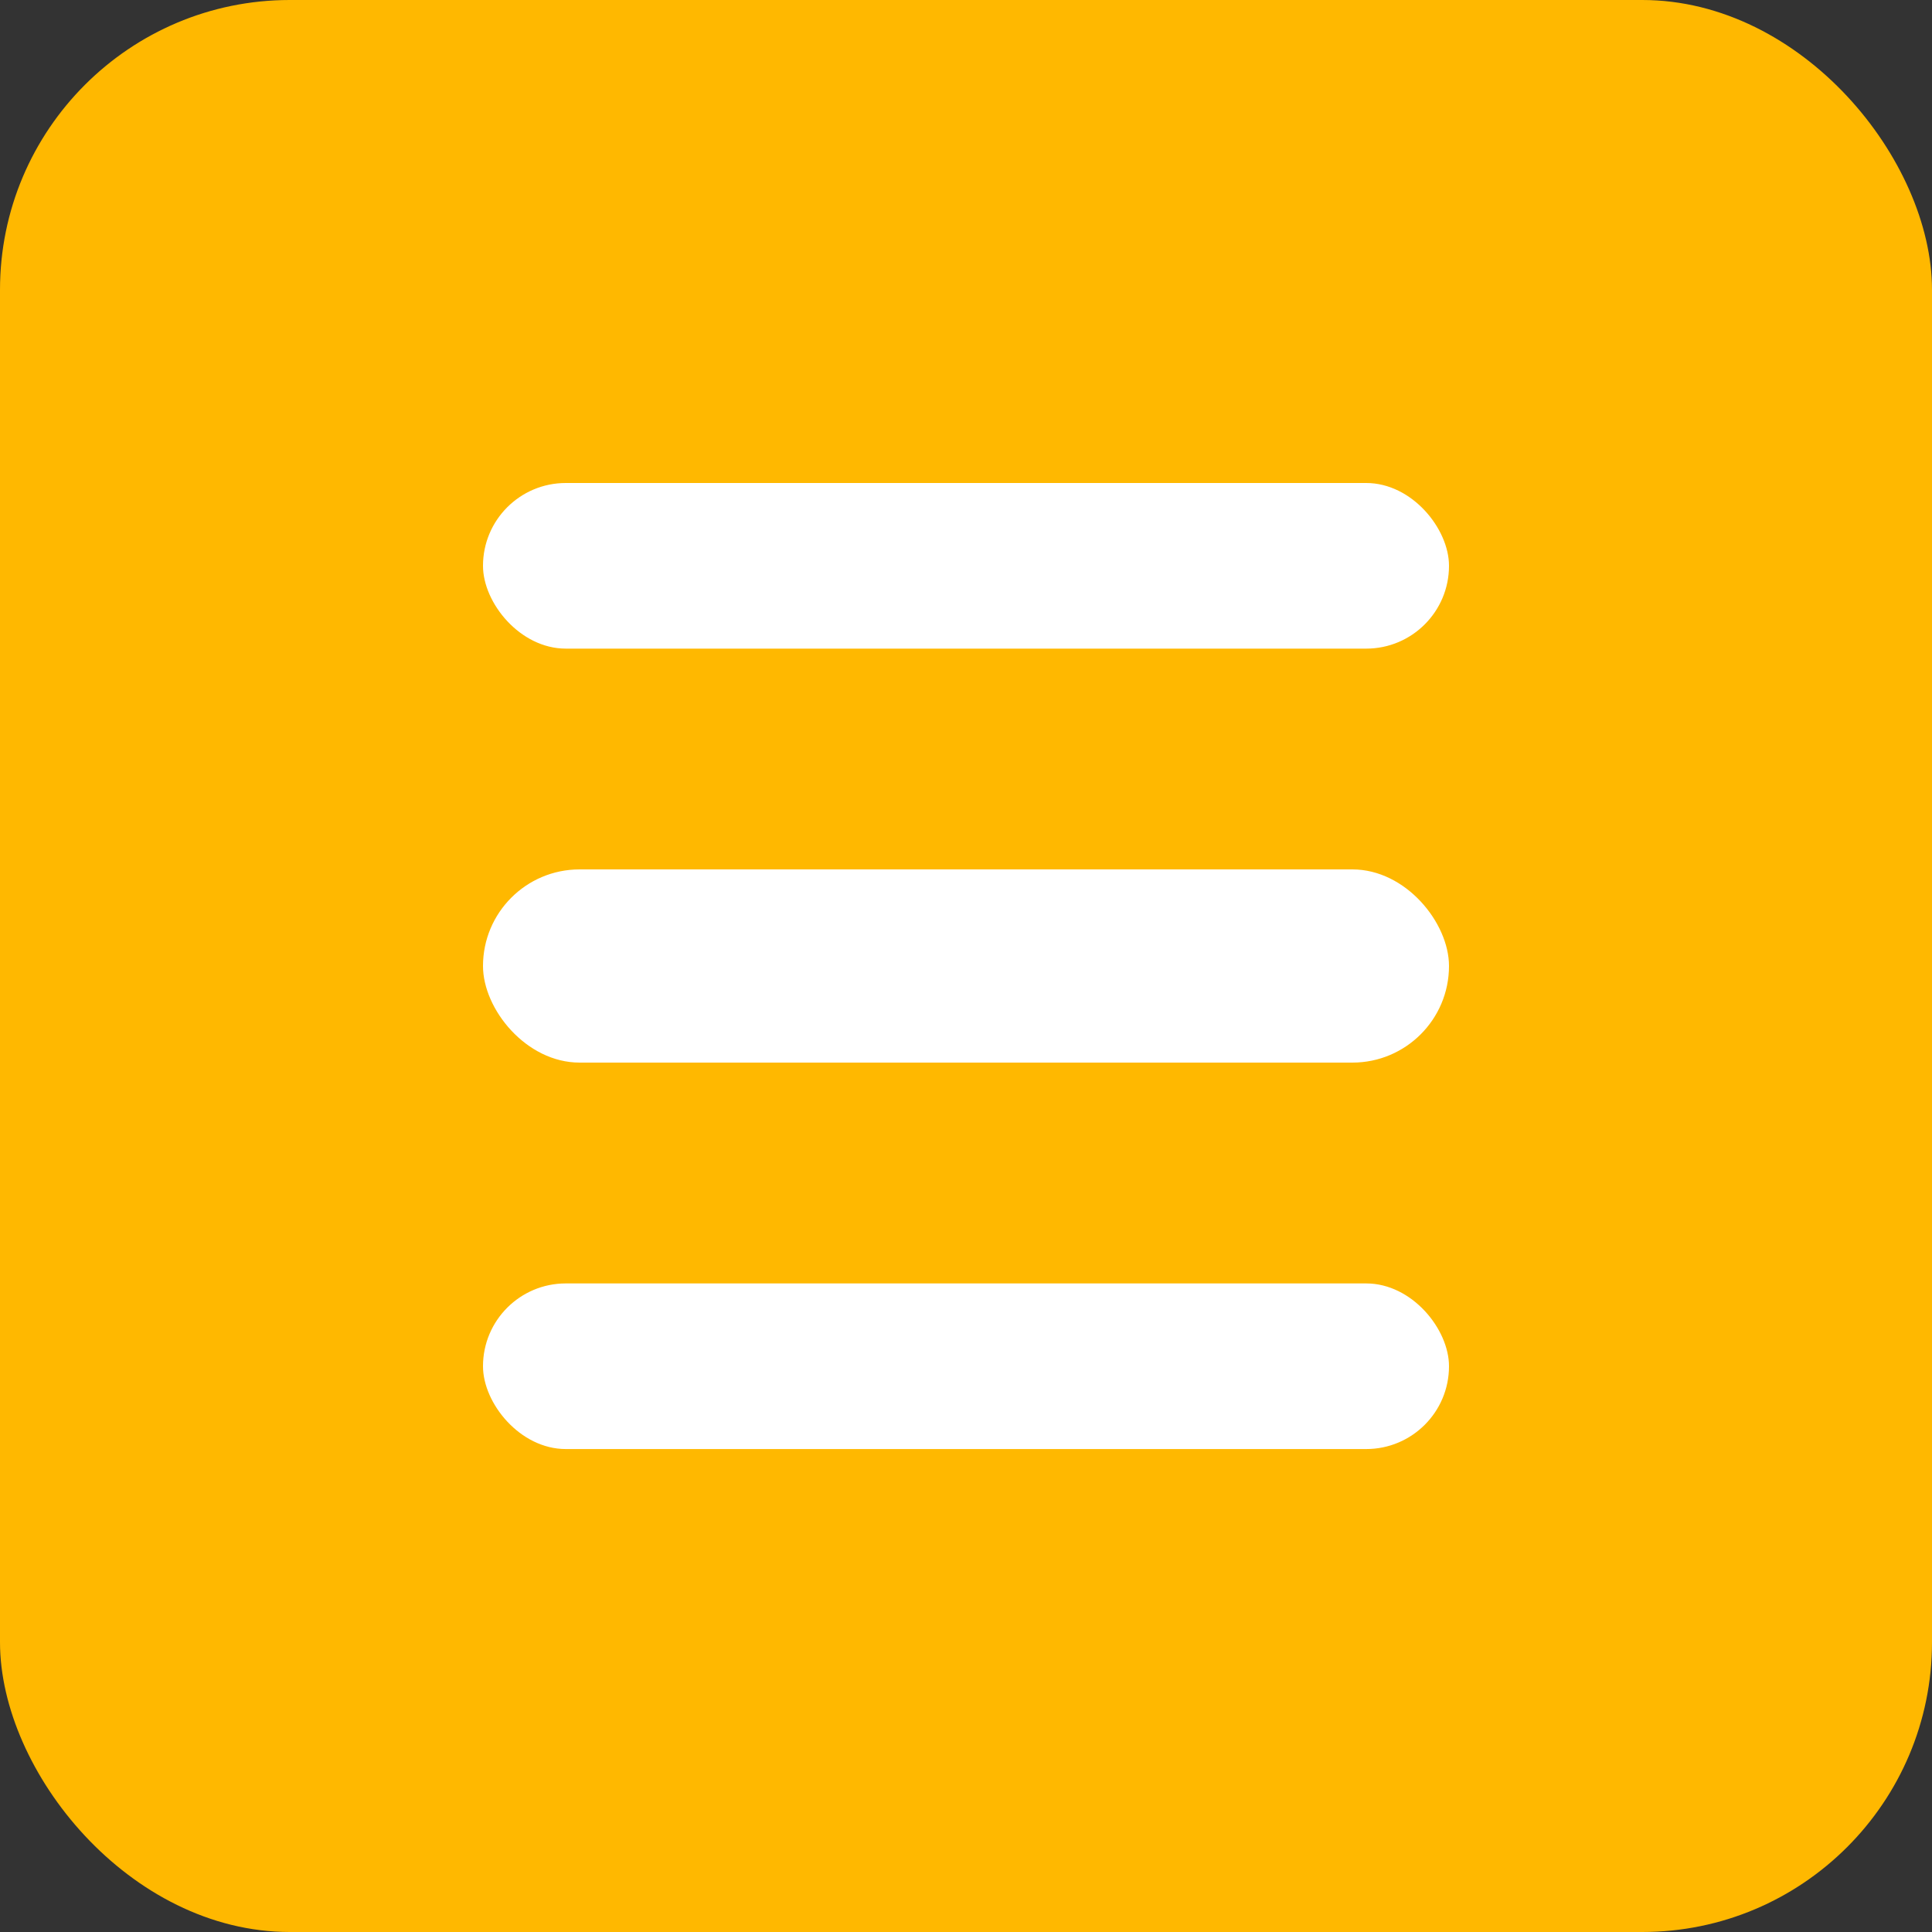 <svg width="40" height="40" viewBox="0 0 40 40" fill="none" xmlns="http://www.w3.org/2000/svg">
<rect x="0" y="0" width="40" height="40" fill="#333333" stroke="none"/>
<rect width="40" height="40" rx="6" fill="#FFB800"/>
<rect x="10" y="26.572" width="20" height="3.429" rx="1.714" fill="white"/>
<rect x="10" y="18" width="20" height="4" rx="2" fill="white"/>
<rect x="10" y="10" width="20" height="3.429" rx="1.714" fill="white"/>
</svg>
